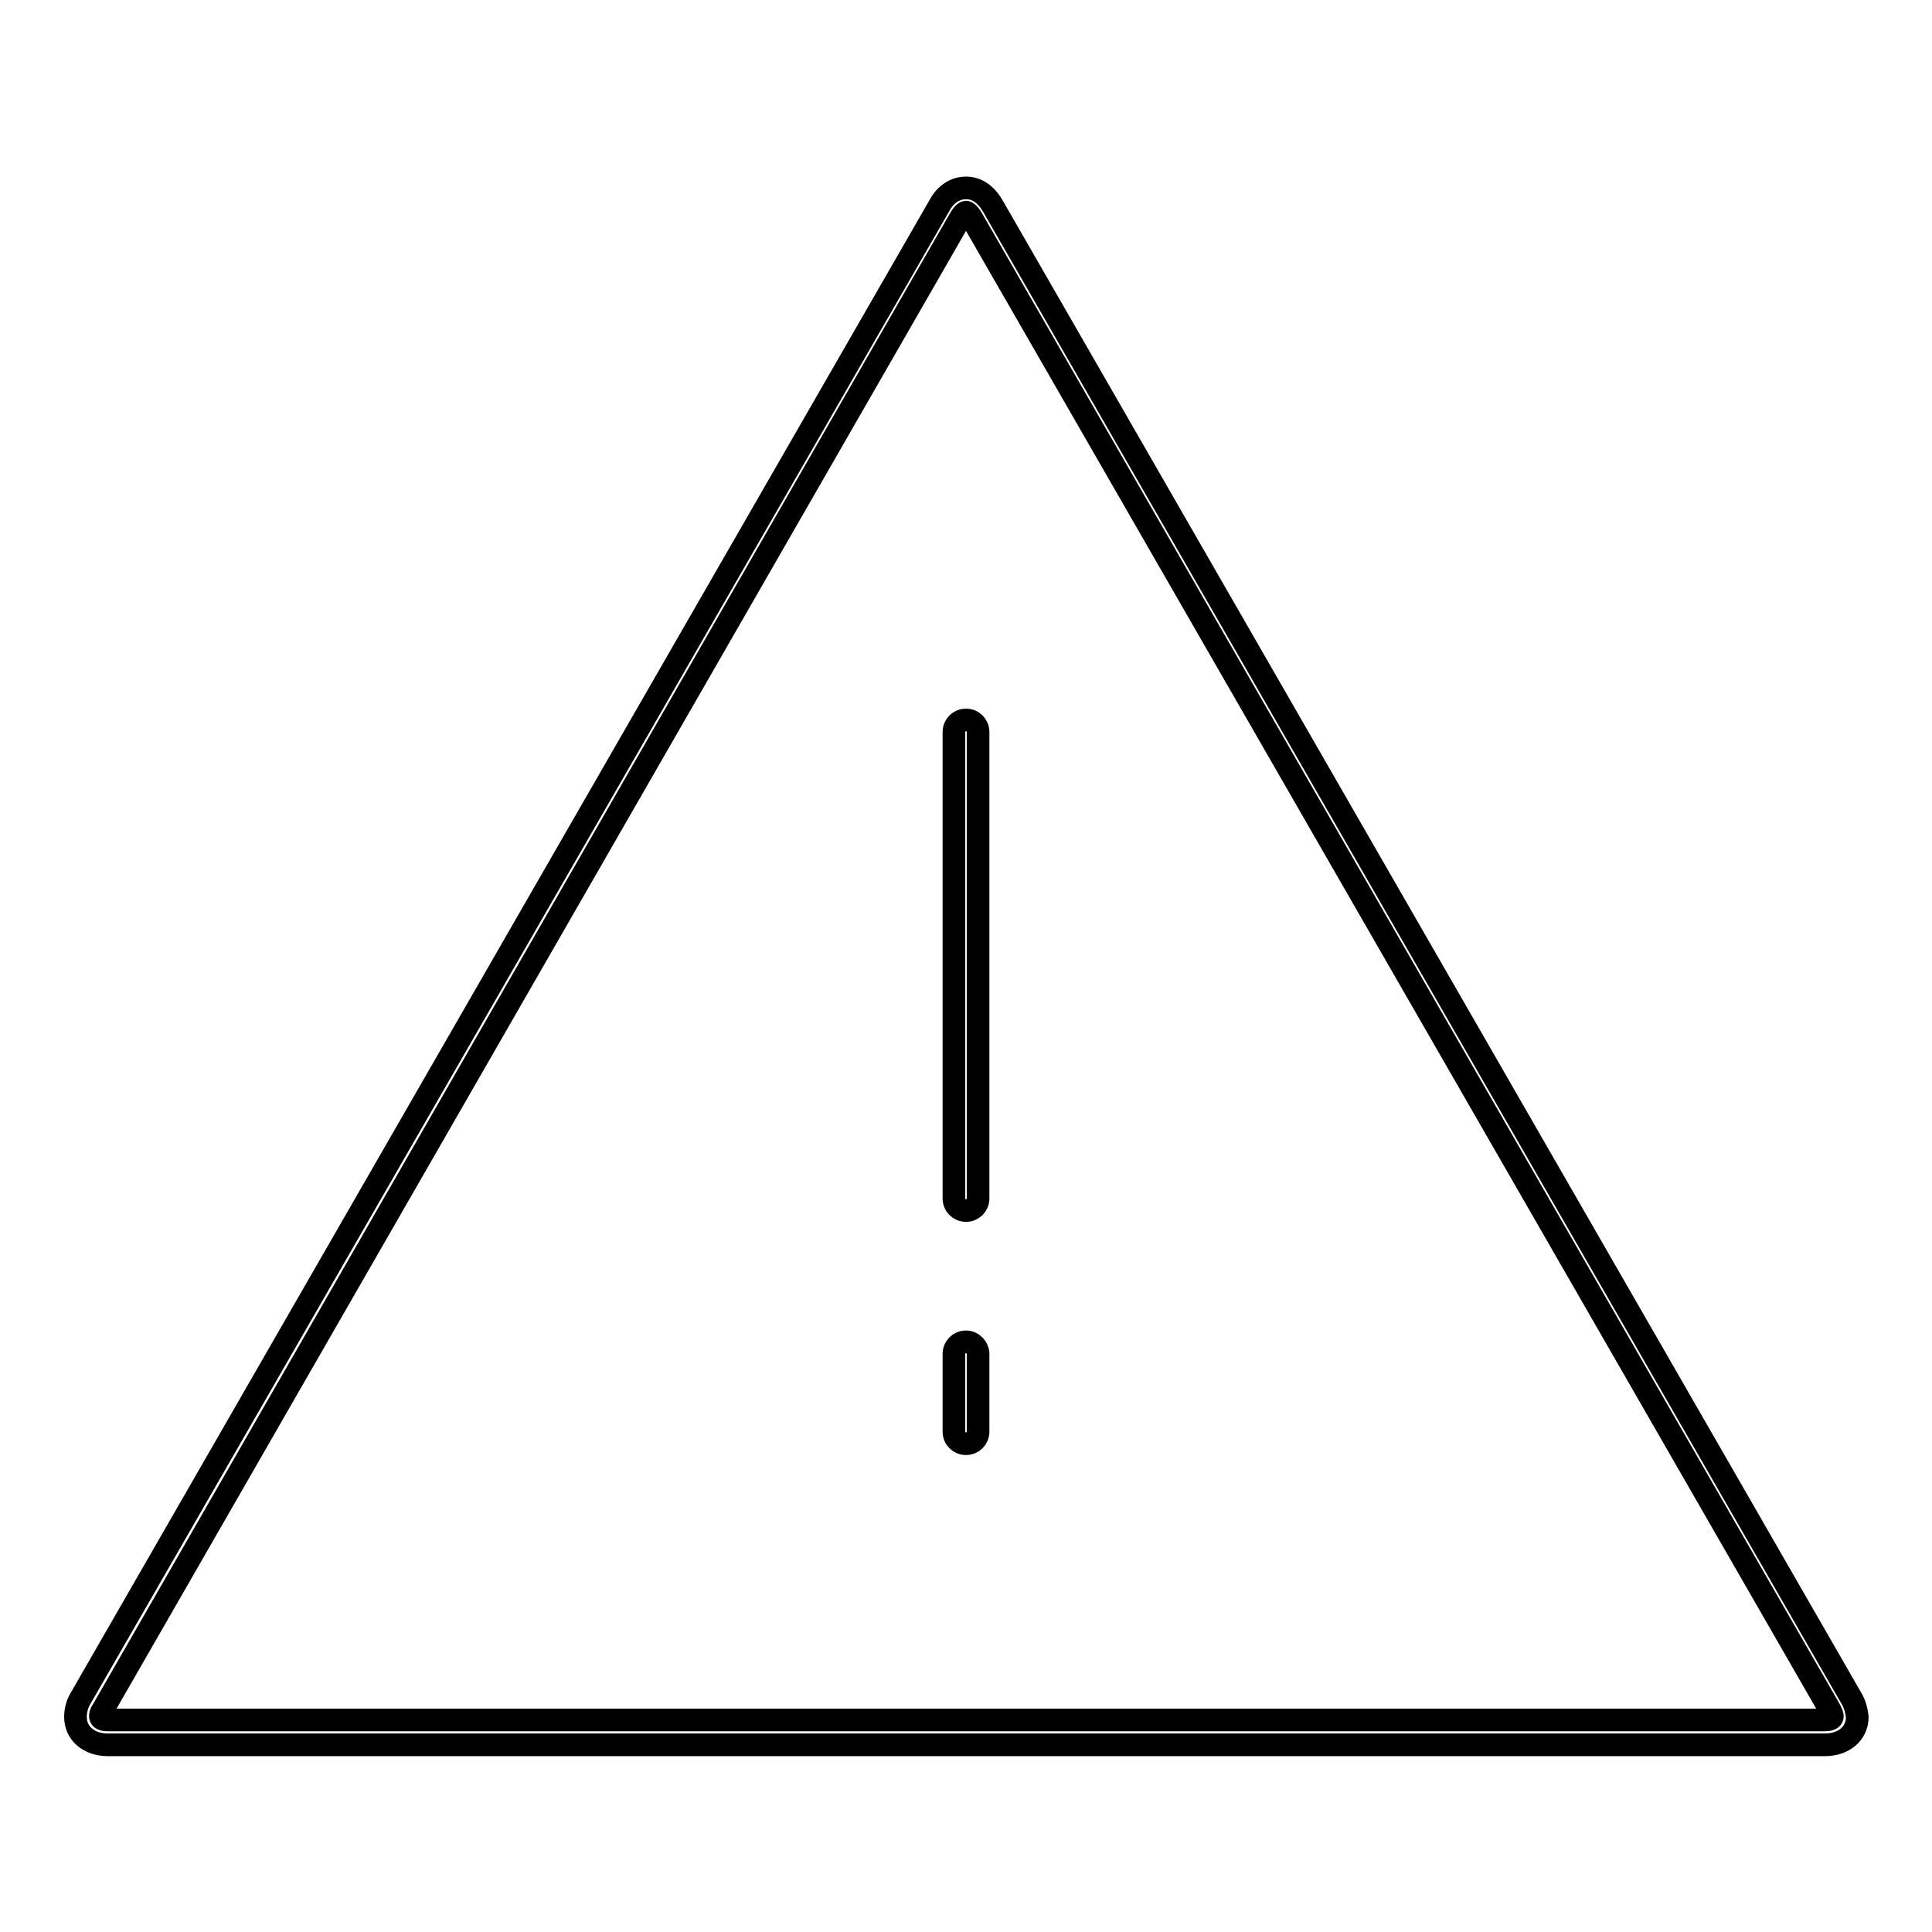 <?xml version="1.0" encoding="utf-8"?>
<!-- Svg Vector Icons : http://www.onlinewebfonts.com/icon -->
<!DOCTYPE svg PUBLIC "-//W3C//DTD SVG 1.1//EN" "http://www.w3.org/Graphics/SVG/1.1/DTD/svg11.dtd">
<svg version="1.1" xmlns="http://www.w3.org/2000/svg" xmlns:xlink="http://www.w3.org/1999/xlink" x="0px" y="0px" viewBox="0 0 256 256" enable-background="new 0 0 256 256" xml:space="preserve">
<g><g><path stroke-width="3" fill-opacity="0" stroke="#000000"  d="M128,95.4c-0.9,0-1.6,0.7-1.6,1.6v61.8c0,0.9,0.7,1.6,1.6,1.6s1.6-0.7,1.6-1.6V97C129.6,96.1,128.9,95.4,128,95.4z"/><path stroke-width="3" fill-opacity="0" stroke="#000000"  d="M128,177.8c-0.9,0-1.6,0.7-1.6,1.6v10.3c0,0.9,0.7,1.6,1.6,1.6s1.6-0.7,1.6-1.6v-10.3C129.6,178.6,128.9,177.8,128,177.8z"/><path stroke-width="3" fill-opacity="0" stroke="#000000"  d="M245.3,225L131.5,27.2c-0.9-1.5-2.1-2.3-3.5-2.3c-1.4,0-2.7,0.8-3.5,2.3L10.7,225c-0.5,0.8-0.7,1.7-0.7,2.5c0,2.2,1.8,3.7,4.3,3.7h227.5c2.5,0,4.3-1.5,4.3-3.7C246,226.7,245.8,225.8,245.3,225z M241.7,227.9H14.3c-0.3,0-1,0-1-0.5c0-0.1,0-0.4,0.3-0.8L127.3,28.8c0.3-0.5,0.6-0.7,0.7-0.7c0.1,0,0.4,0.2,0.7,0.7l113.8,197.8c0.2,0.4,0.3,0.7,0.3,0.8C242.8,227.9,242.1,227.9,241.7,227.9z"/></g></g>
</svg>